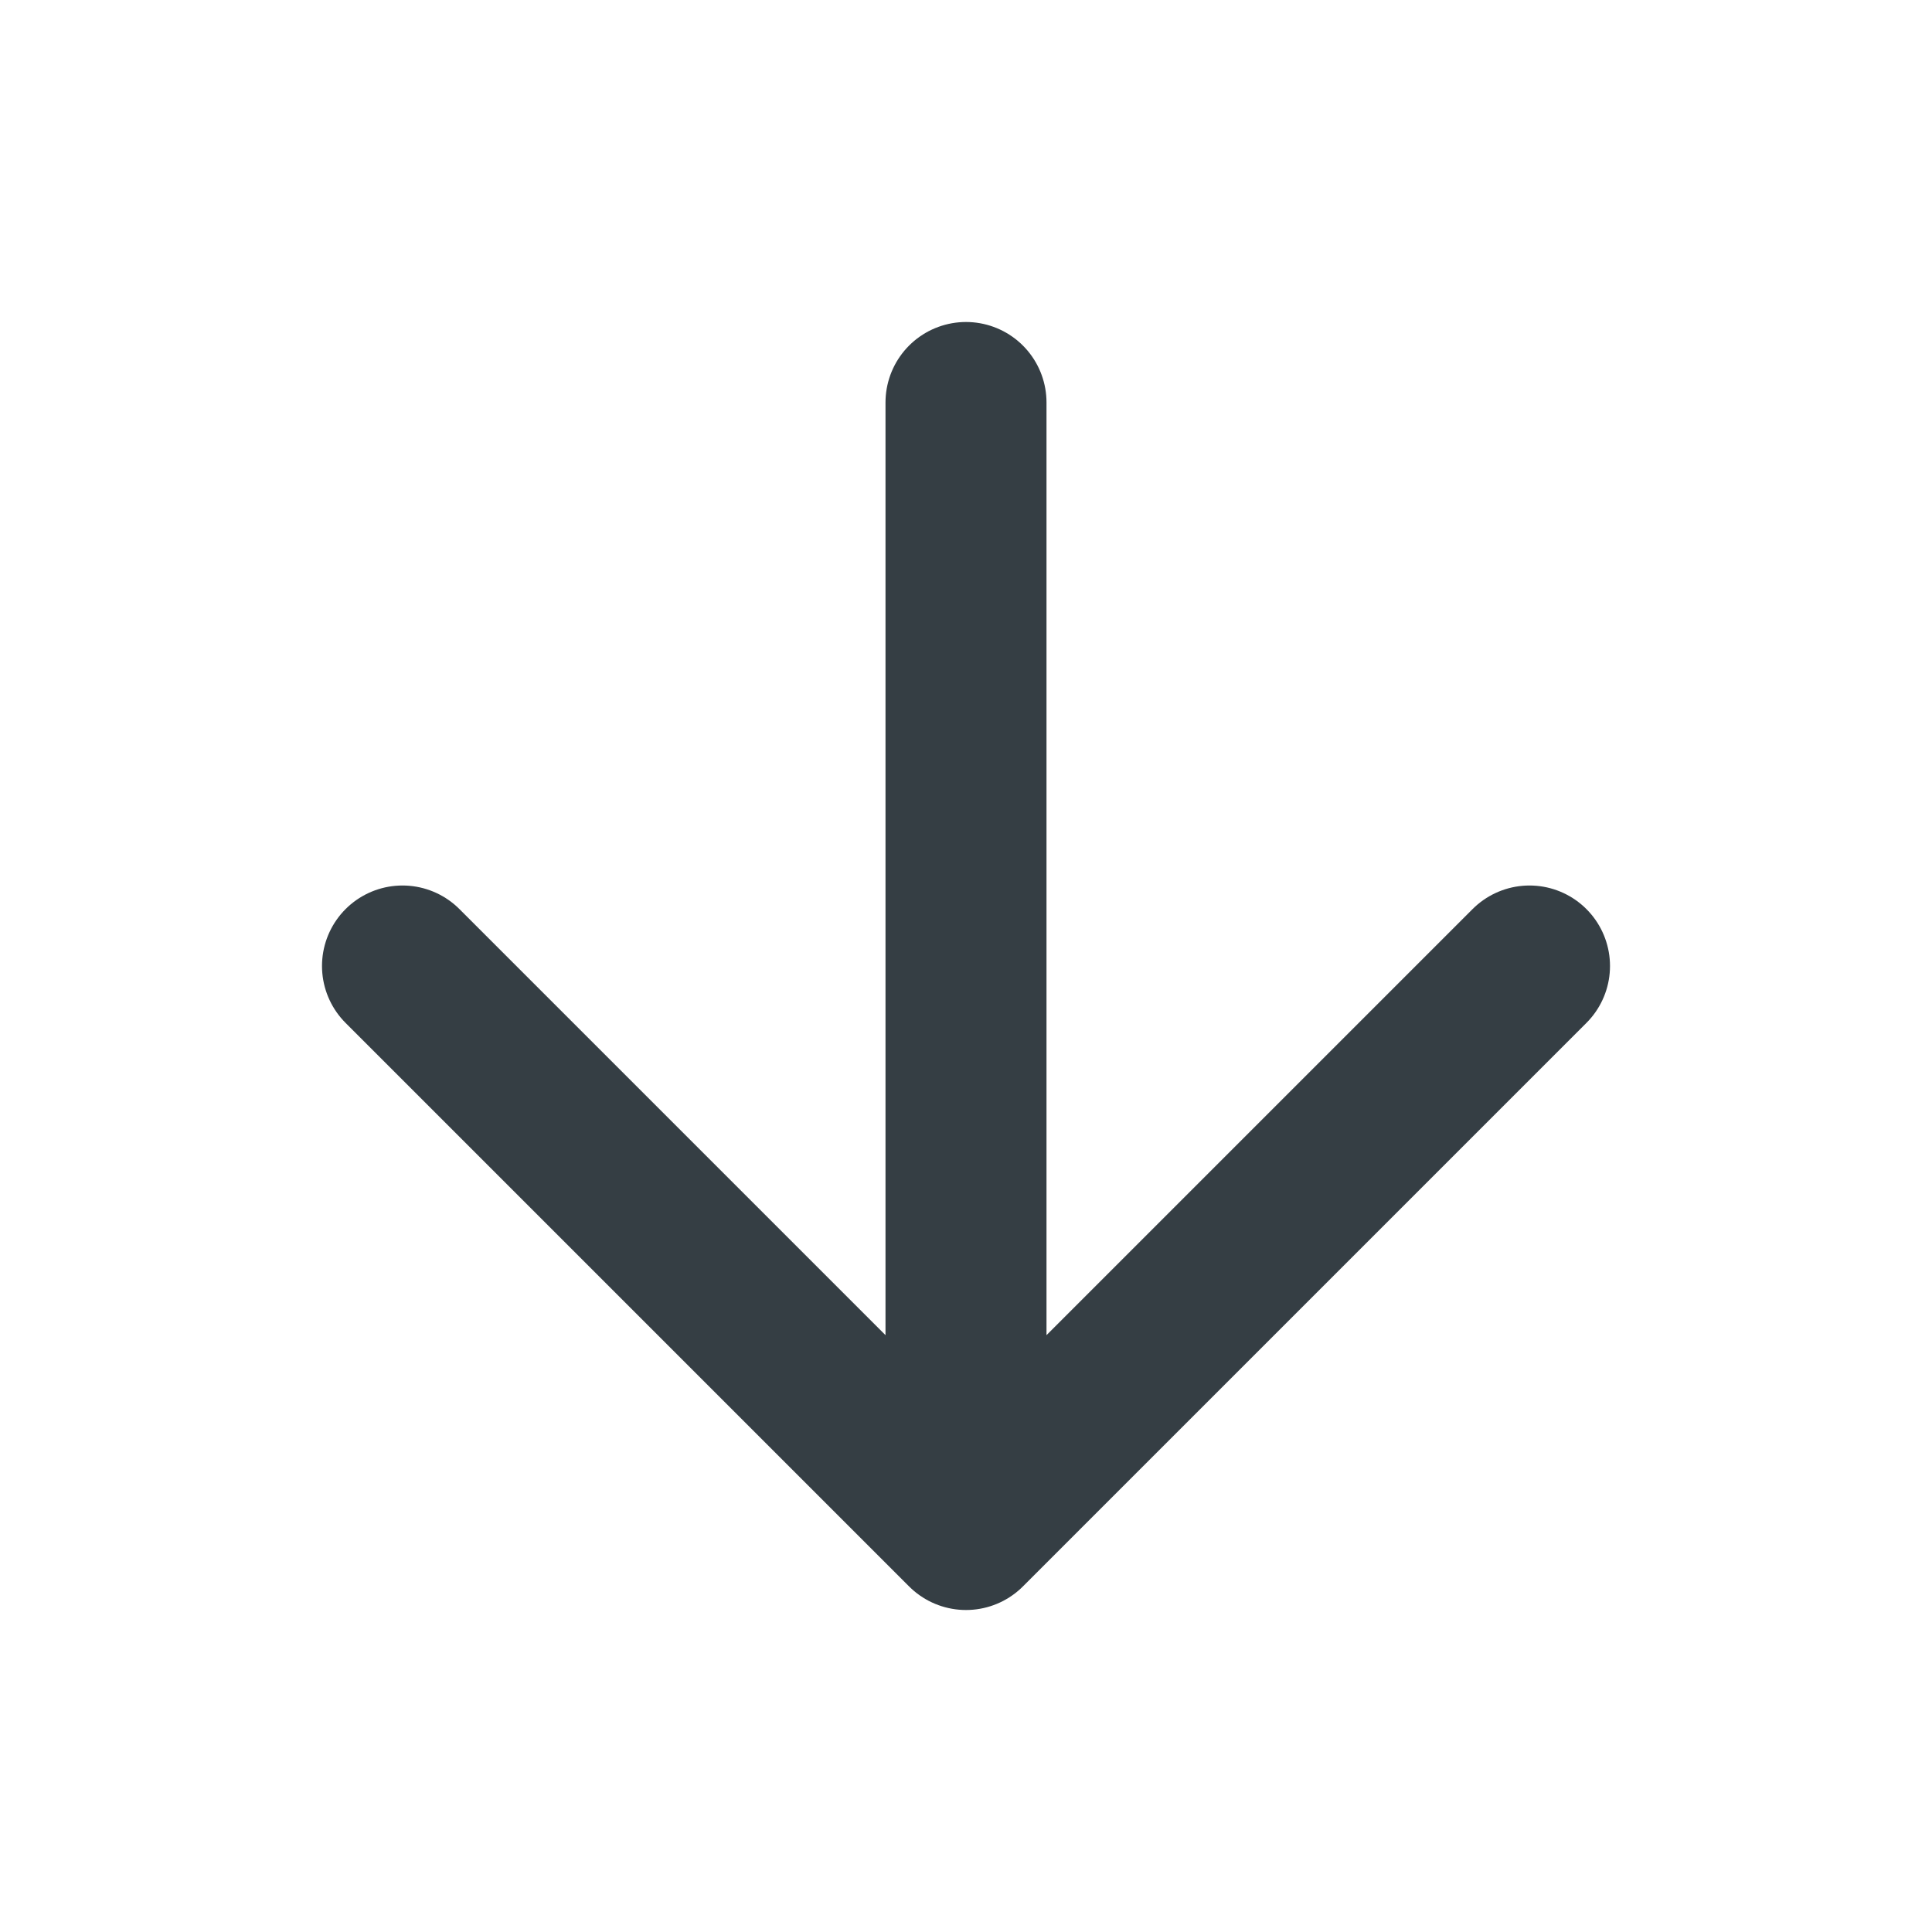 <svg width="24" height="24" viewBox="0 0 24 24" fill="none" xmlns="http://www.w3.org/2000/svg">
<path d="M5 12L12 19L19 12M12 5V18V5Z" stroke="#353E44" stroke-width="2" stroke-linecap="round" stroke-linejoin="round"/>
</svg>
